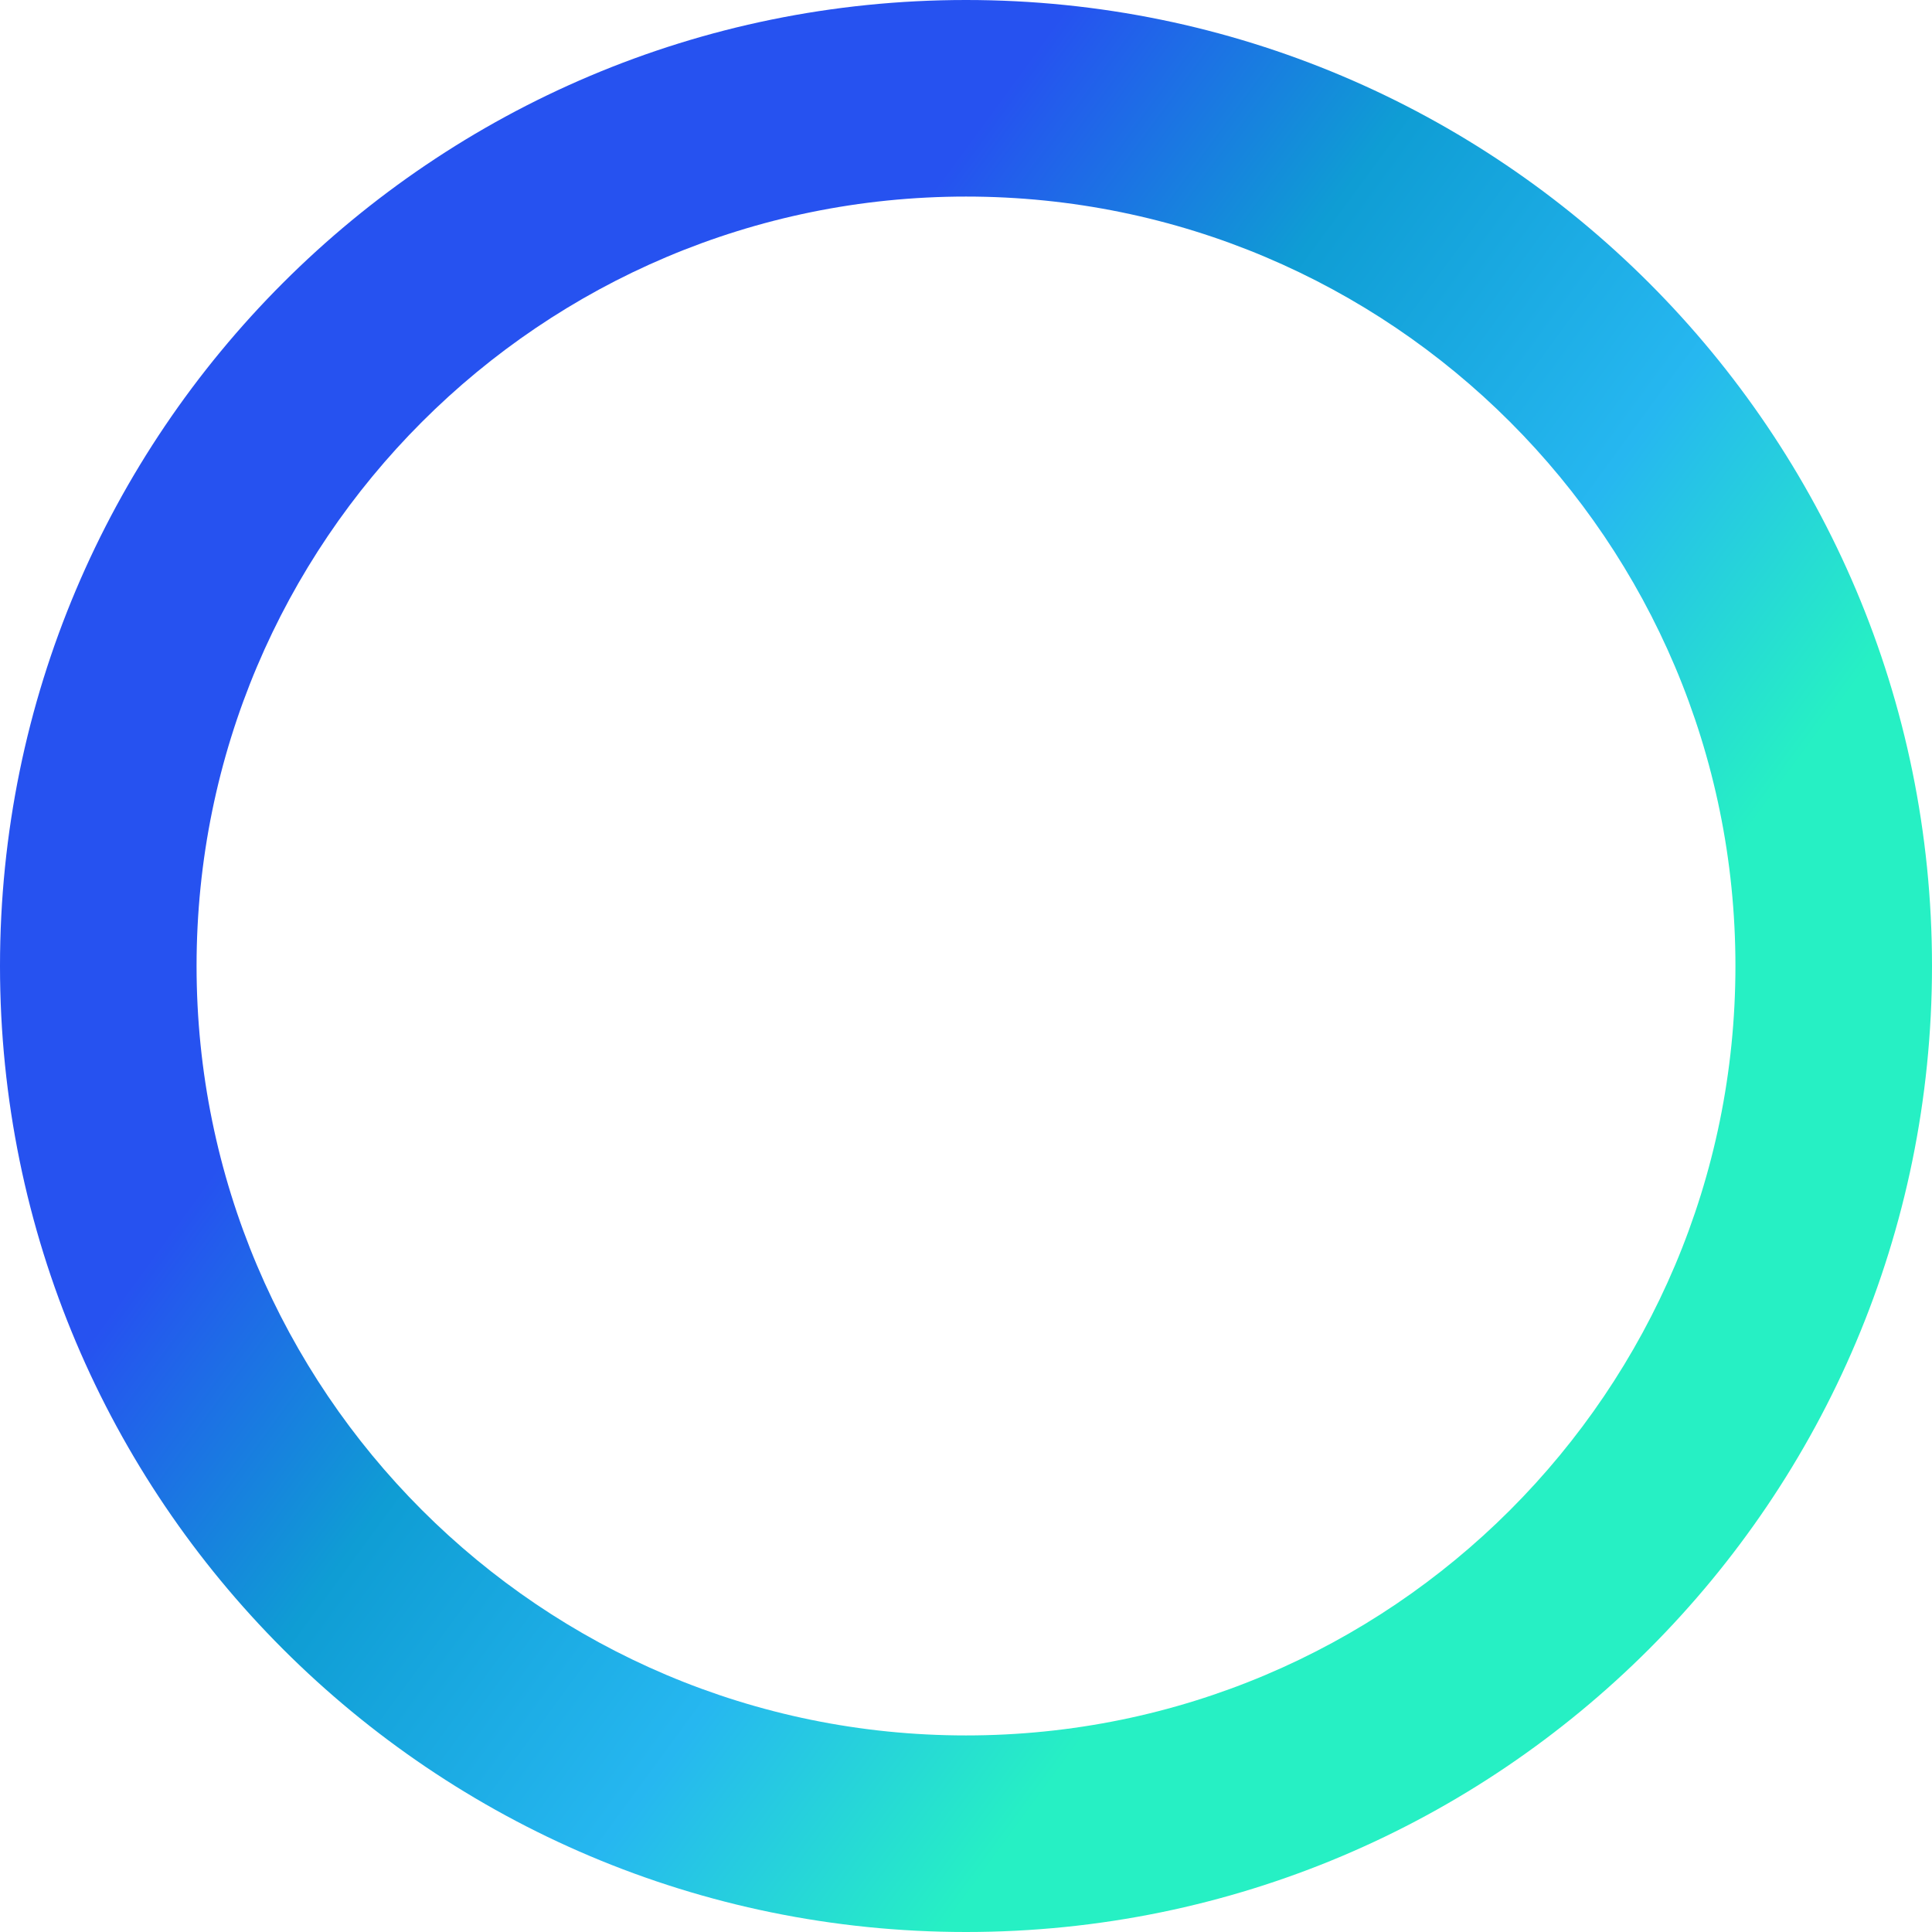 <svg width="156" height="156" viewBox="0 0 156 156" fill="none" xmlns="http://www.w3.org/2000/svg">
<path d="M140.128 78C140.128 43.688 112.312 15.872 78 15.872C43.688 15.872 15.872 43.688 15.872 78C15.872 112.312 43.688 140.128 78 140.128V156C34.922 156 0 121.078 0 78C0 34.922 34.922 0 78 0C121.078 0 156 34.922 156 78C156 121.078 121.078 156 78 156V140.128C112.312 140.128 140.128 112.312 140.128 78Z" fill="url(#paint0_linear_215_493)"/>
<defs>
<linearGradient id="paint0_linear_215_493" x1="15.192" y1="32.651" x2="143.983" y2="126.977" gradientUnits="userSpaceOnUse">
<stop offset="0.24" stop-color="#2652F0"/>
<stop offset="0.409" stop-color="#0F9DD4"/>
<stop offset="0.601" stop-color="#26B7F0"/>
<stop offset="0.764" stop-color="#26F0C4"/>
</linearGradient>
</defs>
</svg>
